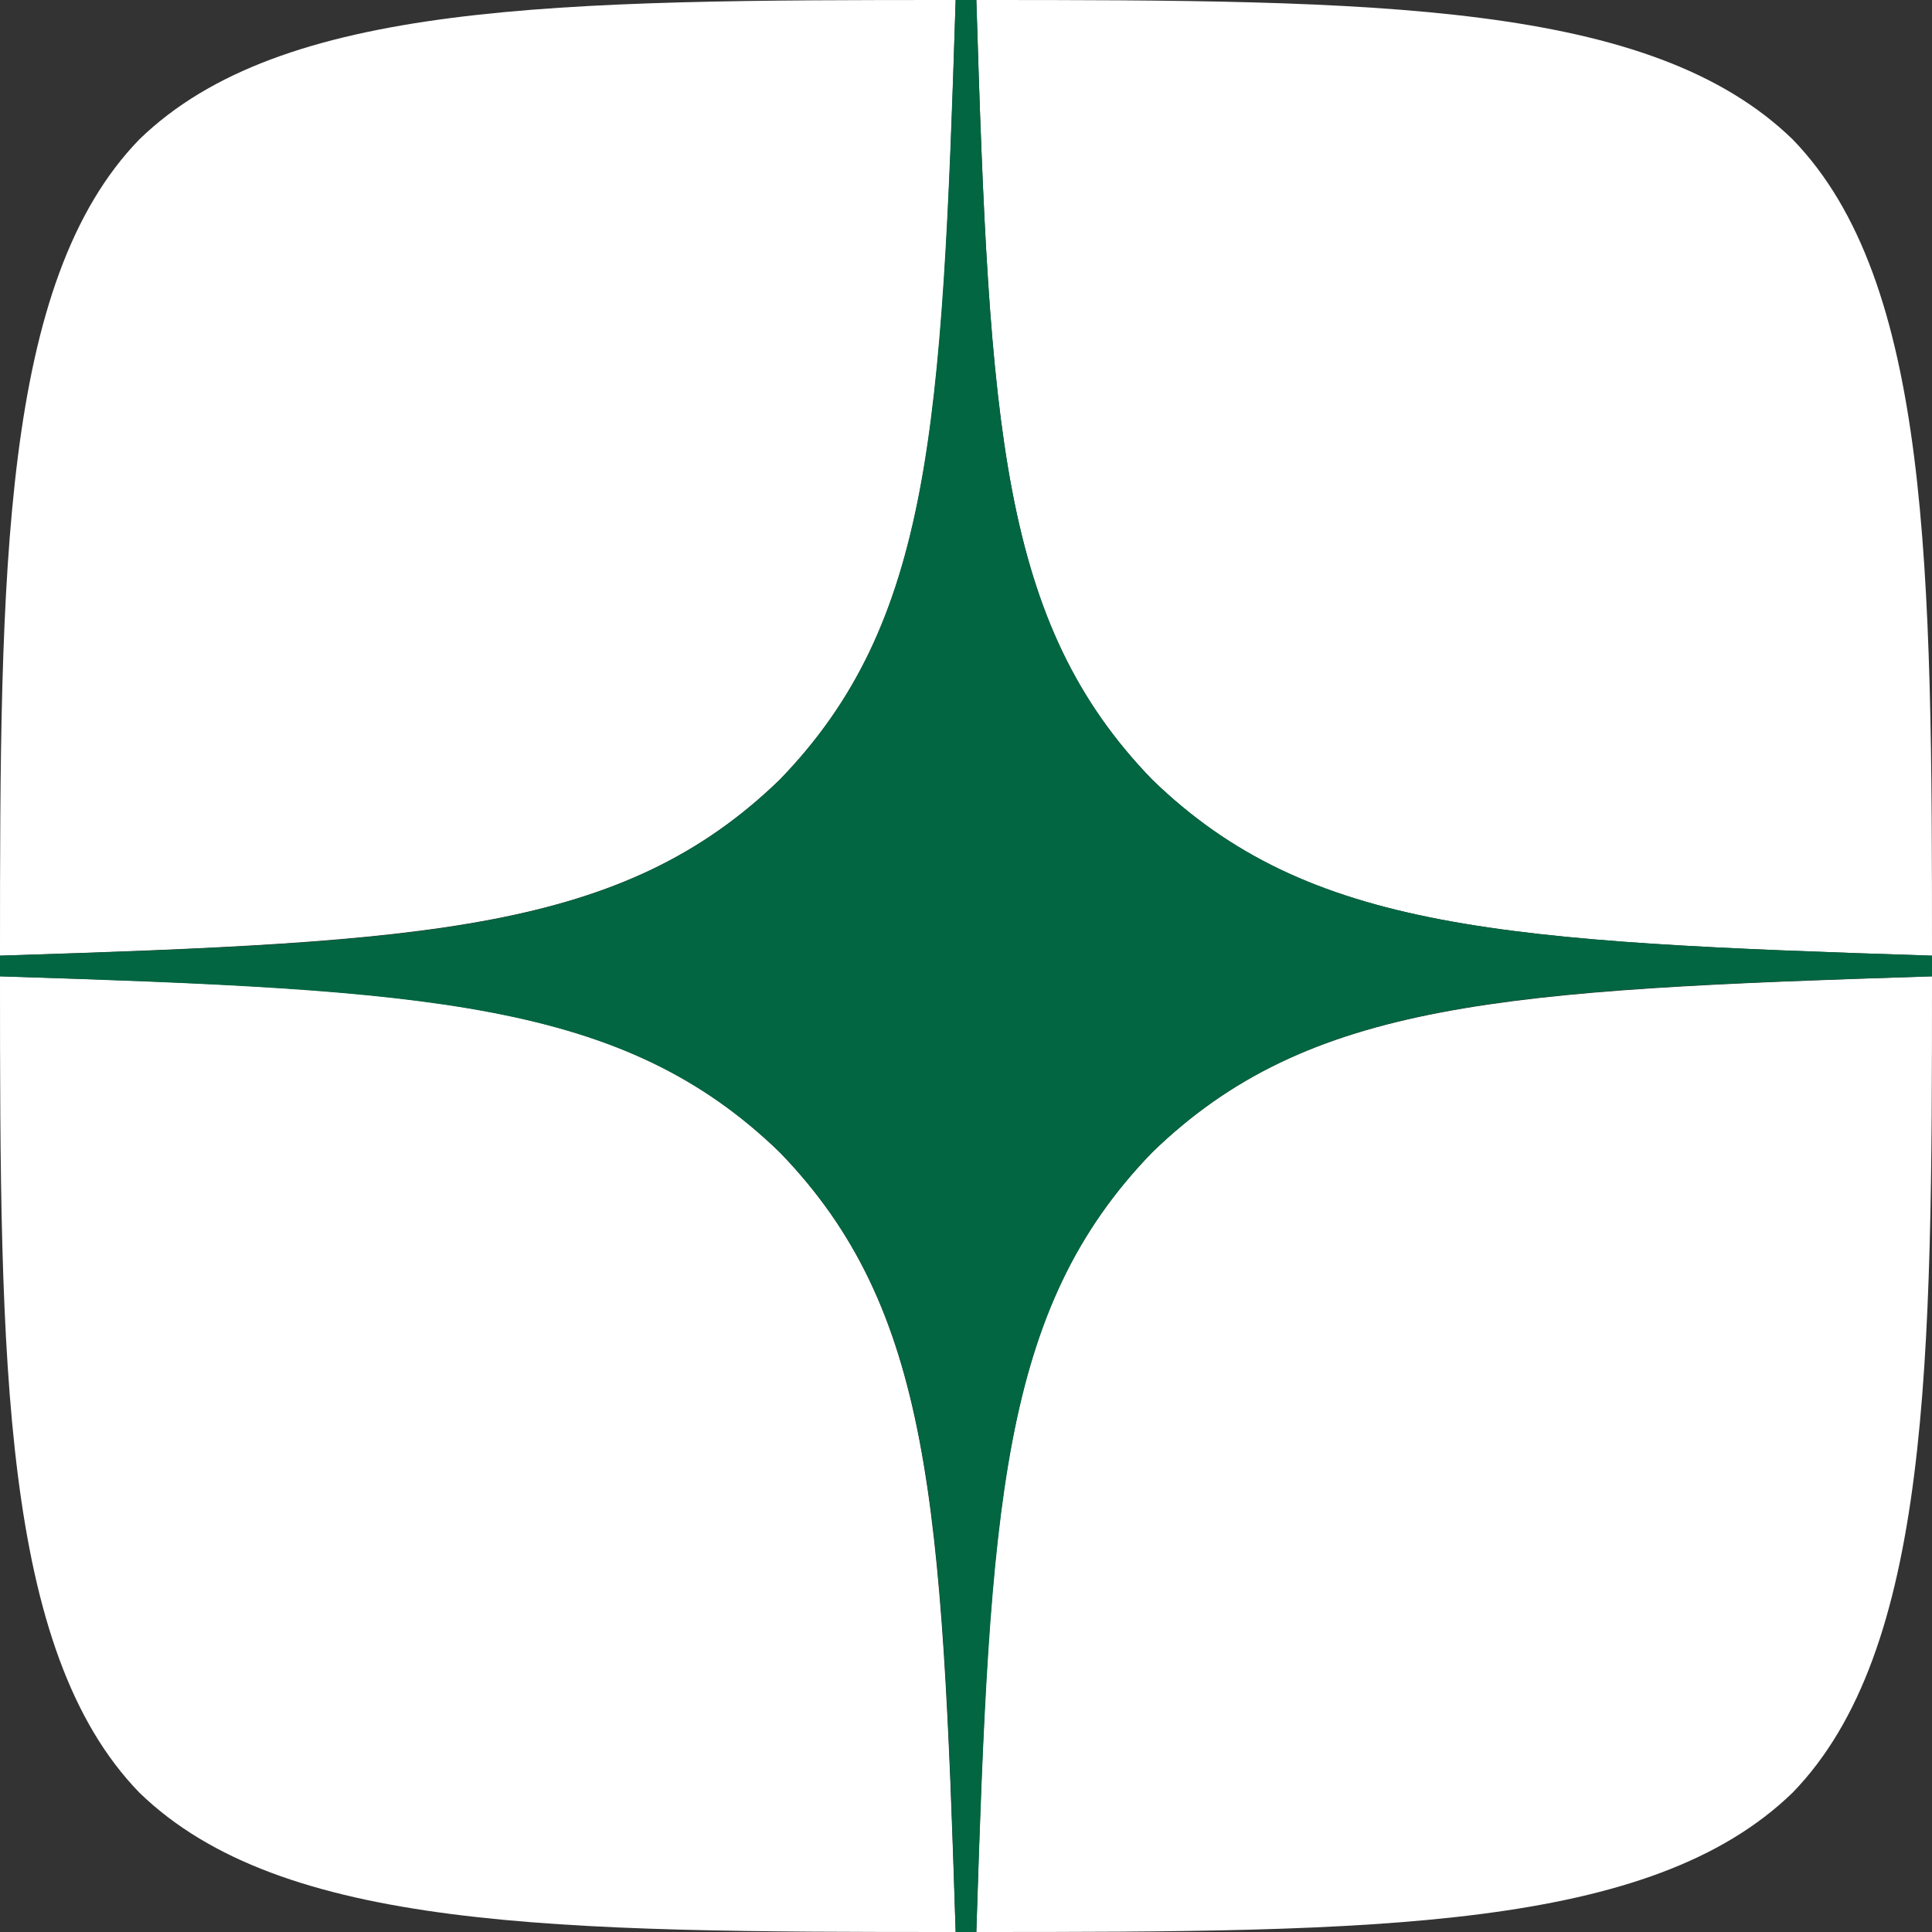 <?xml version="1.0" encoding="UTF-8"?> <svg xmlns="http://www.w3.org/2000/svg" width="43" height="43" viewBox="0 0 43 43" fill="none"><rect x="0" y="0" width="43" height="43" fill="#333333" stroke="none"/><g clip-path="url(#clip0_2760_2208)"><path d="M25.646 25.646C22.268 29.133 22.022 33.479 21.73 43C30.607 43 36.734 42.969 39.898 39.898C42.969 36.734 43 30.315 43 21.73C33.479 22.038 29.133 22.268 25.646 25.646ZM0 21.73C0 30.315 0.031 36.734 3.102 39.898C6.266 42.969 12.393 43 21.27 43C20.962 33.479 20.732 29.133 17.354 25.646C13.867 22.268 9.521 22.022 0 21.73ZM21.27 0C12.409 0 6.266 0.031 3.102 3.102C0.031 6.266 0 12.685 0 21.27C9.521 20.962 13.867 20.732 17.354 17.354C20.732 13.867 20.978 9.521 21.27 0ZM25.646 17.354C22.268 13.867 22.022 9.521 21.73 0C30.607 0 36.734 0.031 39.898 3.102C42.969 6.266 43 12.685 43 21.27C33.479 20.962 29.133 20.732 25.646 17.354Z" fill="white"></path><path d="M43 21.73V21.27C33.479 20.962 29.133 20.732 25.646 17.354C22.268 13.867 22.022 9.521 21.73 0H21.27C20.962 9.521 20.732 13.867 17.354 17.354C13.867 20.732 9.521 20.978 0 21.27V21.73C9.521 22.038 13.867 22.268 17.354 25.646C20.732 29.133 20.978 33.479 21.27 43H21.73C22.038 33.479 22.268 29.133 25.646 25.646C29.133 22.268 33.479 22.022 43 21.73Z" fill="#016641"></path></g><defs><clipPath id="clip0_2760_2208"><rect width="43" height="43" fill="white"></rect></clipPath></defs></svg> 